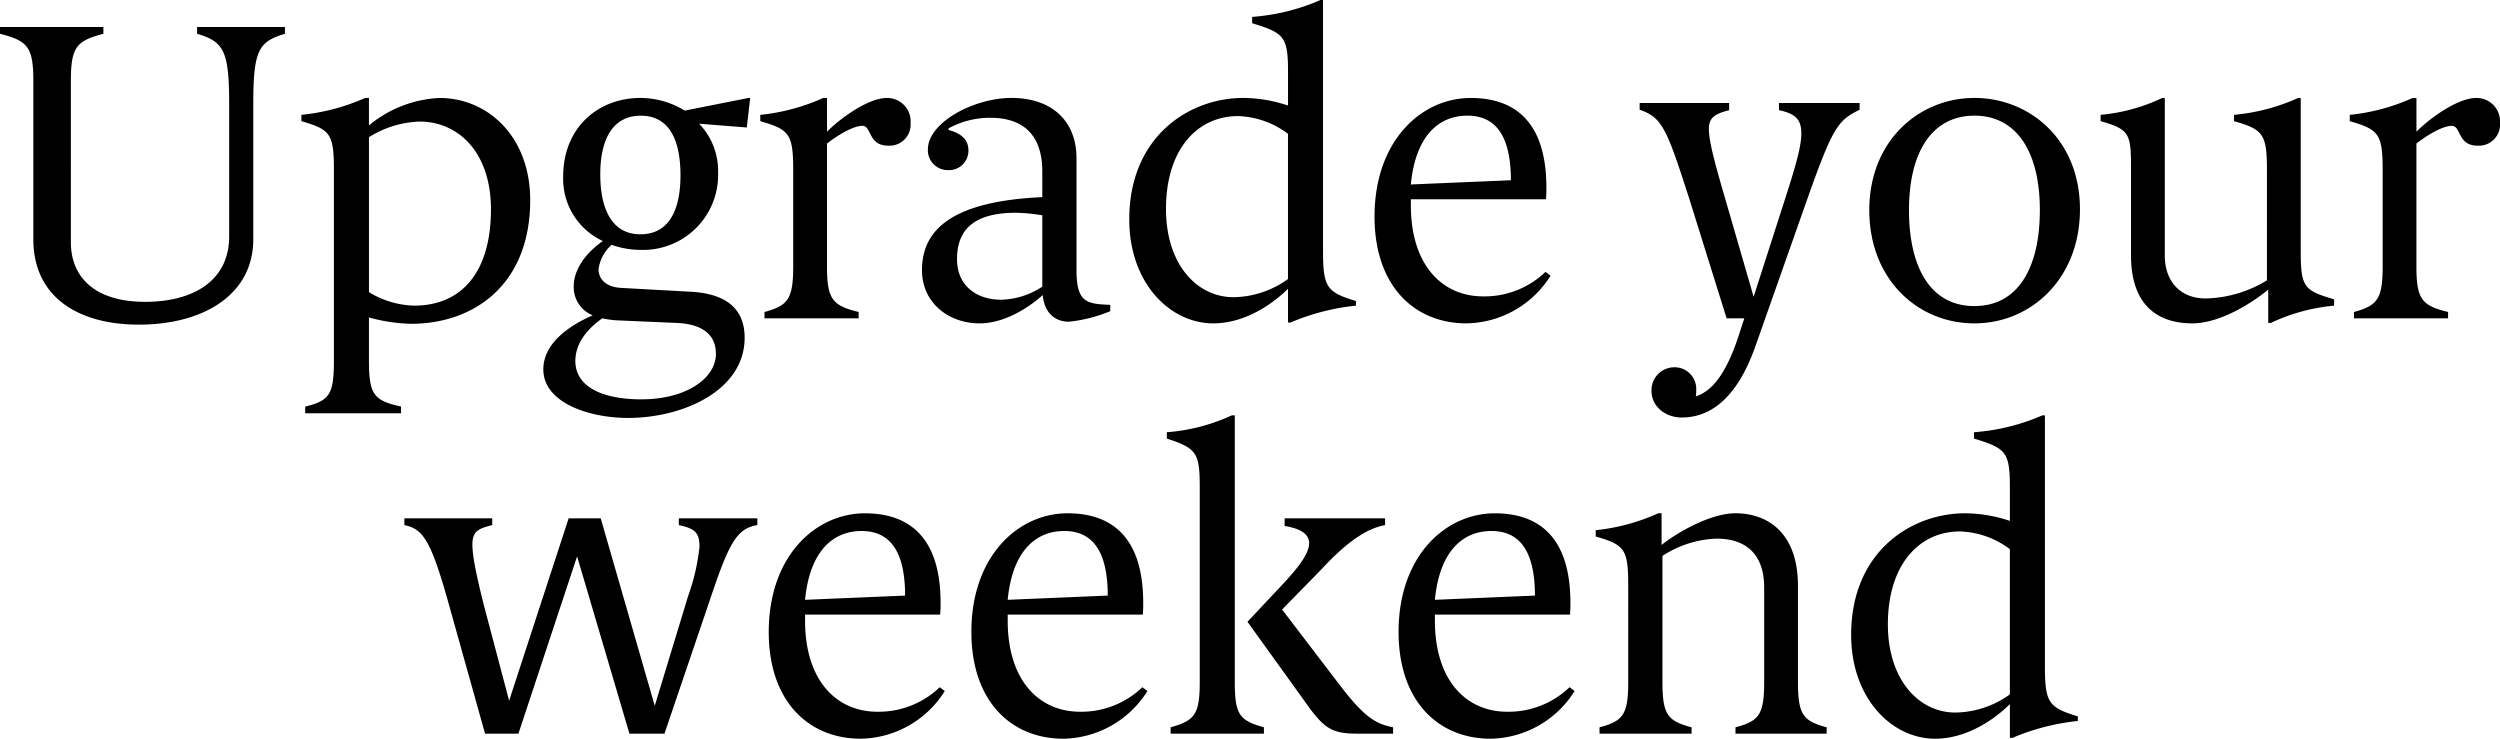 <svg xmlns="http://www.w3.org/2000/svg" width="367.164" height="108.492" viewbox="0 0 367.164 108.492"><path d="M-162.1.93c9.486,0,16.8-4.4,16.8-12.524V-31.31c0-8.06.744-9.3,4.65-10.478v-.992h-12.9v.992c3.968,1.178,4.712,2.542,4.712,10.478v19.282c0,6.51-5.27,9.61-12.338,9.61-7.5,0-10.912-3.72-10.912-8.742V-34.782c0-5.084.806-5.952,4.774-7.006v-.992H-182.5v.992c4.092,1.054,4.9,1.922,4.9,7.006v23.188C-177.6-3.224-171.151.93-162.1.93Zm40.424-2.79a13.331,13.331,0,0,1-6.634-1.984V-26.6a14.874,14.874,0,0,1,7.44-2.294c5.642,0,10.478,4.464,10.478,12.9C-110.391-6.82-114.669-1.86-121.675-1.86Zm-16,15.81H-123.6v-.992c-3.968-.868-4.712-1.736-4.712-6.7V-.124a25.129,25.129,0,0,0,6.2.93c9.238,0,17.484-5.766,17.484-18.166,0-9.3-6.2-15-13.33-15a17.509,17.509,0,0,0-10.354,4.03v-4.03h-.558a30.516,30.516,0,0,1-9.362,2.48v.93c4.34,1.24,4.774,1.922,4.774,7.316v27.9c0,4.96-.682,5.828-4.216,6.7Zm49.228-26.288c-4.4,0-5.89-4.092-5.89-8.8,0-5.208,1.86-8.618,5.952-8.618,4.154,0,5.828,3.534,5.828,8.742C-82.553-16.244-84.041-12.338-88.443-12.338Zm-1.8,26.97c8.06,0,17.112-4.03,17.112-11.78,0-4.4-2.914-6.51-8-6.758l-10.106-.558c-2.418-.124-3.348-1.426-3.348-2.728a5.757,5.757,0,0,1,1.922-3.6,12.772,12.772,0,0,0,4.34.744A11.012,11.012,0,0,0-77.035-21.452a9.961,9.961,0,0,0-2.79-7.13l7.006.558.5-4.34h-.248l-9.362,1.86a12.605,12.605,0,0,0-6.51-1.86c-6.2,0-11.346,4.34-11.346,11.532a10.061,10.061,0,0,0,5.828,9.486c-2.852,1.984-4.278,4.464-4.278,6.634a4.448,4.448,0,0,0,2.79,4.278C-98.611.93-102.7,3.534-102.7,7.5-102.7,12.338-96.131,14.632-90.241,14.632Zm1.984-2.728c-5.58,0-9.734-1.736-9.734-5.642,0-2.852,2.108-4.96,3.968-6.262a12.767,12.767,0,0,0,2.356.31l8.618.372c3.906.186,5.7,1.86,5.7,4.526C-77.345,8.866-81.809,11.9-88.257,11.9ZM-70.215,0h13.826V-.93c-3.844-.93-4.65-1.86-4.65-6.7V-25.668c1.426-1.116,3.782-2.6,5.208-2.6,1.364,0,.806,2.914,3.782,2.914a3.107,3.107,0,0,0,3.286-3.348,3.437,3.437,0,0,0-3.472-3.658c-2.914,0-7.192,3.286-8.8,4.96v-4.96H-61.6a29.723,29.723,0,0,1-9.238,2.48v.93c4.34,1.24,4.836,1.922,4.836,7.316V-7.626c0,4.836-.806,5.766-4.216,6.7Zm34.782-2.728c-3.782,0-6.51-2.17-6.51-5.952,0-4.4,2.542-6.82,8.68-6.82a26.806,26.806,0,0,1,3.844.372V-4.65A11.479,11.479,0,0,1-35.433-2.728ZM-38.657.744c3.906,0,7.5-2.542,9.3-4.154C-29.109-.744-27.5.5-25.513.5a21.4,21.4,0,0,0,6.076-1.55v-.93c-3.534-.124-4.96-.372-4.96-5.146V-23.5c0-5.58-3.72-8.866-9.548-8.866-5.518,0-12.276,3.6-12.276,7.564a2.914,2.914,0,0,0,2.976,3.038,2.847,2.847,0,0,0,2.976-2.914c0-1.674-1.24-2.542-2.914-2.976V-27.9a12.72,12.72,0,0,1,6.138-1.55c4.836,0,7.626,2.542,7.626,7.874v3.782c-13.826.62-17.67,5.146-17.67,10.726C-47.089-2.232-43.121.744-38.657.744ZM-1.333-3.1c-5.394,0-9.92-4.836-9.92-12.958,0-8.68,4.526-13.64,10.6-13.64a12.855,12.855,0,0,1,7.316,2.6V-5.766A13.978,13.978,0,0,1-1.333-3.1ZM-4.309.744C.341.744,4.433-2.108,6.665-4.34V.62h.372a33.21,33.21,0,0,1,9.61-2.48v-.682c-4.34-1.3-4.836-2.046-4.836-7.44V-46.748h-.372A30.626,30.626,0,0,1,1.4-44.268v.93c4.65,1.426,5.27,1.922,5.27,7.13v4.96A21.107,21.107,0,0,0,.093-32.364c-7.936,0-16.74,5.642-16.74,17.856C-16.647-5.208-10.695.744-4.309.744Zm37.2,0A14.829,14.829,0,0,0,45.229-6.262l-.744-.558a12.9,12.9,0,0,1-9.176,3.6c-5.89,0-10.6-4.464-10.6-13.392v-.868h19.84a15.676,15.676,0,0,0,.062-1.736c0-10.354-5.332-13.144-11.1-13.144-7.254,0-14.136,6.262-14.136,17.422C19.375-4.774,25.2.744,32.891.744Zm-8.184-20.4c.682-7.068,4.03-10.106,8.308-10.106,4.03,0,6.386,2.79,6.386,9.486Zm39.8,34.224c3.968,0,8-2.542,10.788-10.416L82.987-17.67c3.72-10.478,4.464-11.408,7.626-12.958v-.992H78.771v1.054c2.356.5,3.286,1.3,3.286,3.41,0,1.8-.744,4.464-2.046,8.556L75.051-3.162,70.773-17.918C69.285-23,68.479-26.1,68.479-27.776s.806-2.232,2.976-2.79V-31.62H58.311v.992C61.6-29.512,62.279-27.9,65.565-17.67L71.083,0h2.6l-.806,2.48c-2.232,6.882-4.65,8.432-6.324,8.99a3.547,3.547,0,0,0,.062-.868A3.176,3.176,0,0,0,63.4,7.192a3.363,3.363,0,0,0-3.348,3.472C60.047,12.9,62.031,14.57,64.511,14.57ZM107.477.744c8.37,0,15.5-6.634,15.5-16.74,0-10.292-7.44-16.368-15.5-16.368s-15.438,6.2-15.438,16.492C92.039-5.766,99.107.744,107.477.744Zm0-2.542c-6.7,0-9.61-6.076-9.61-14.074,0-8.68,3.472-13.888,9.61-13.888s9.61,5.208,9.61,13.888C117.087-7.874,114.173-1.8,107.477-1.8ZM139.469.744c4.154,0,8.928-3.1,11.16-4.96v4.9H151a27.612,27.612,0,0,1,9.3-2.542v-.93c-4.4-1.3-4.9-1.736-4.9-7.13V-32.364h-.372a29.1,29.1,0,0,1-9.424,2.48v.93c4.34,1.24,4.836,1.922,4.836,7.316V-5.58a17.925,17.925,0,0,1-8.99,2.666c-3.658,0-6.014-2.418-6.014-6.324V-32.364h-.372a26.426,26.426,0,0,1-9.052,2.48v.93c4.4,1.24,4.464,1.922,4.464,7.316v12.4C130.479-1.24,135.129.744,139.469.744ZM163.215,0h13.826V-.93c-3.844-.93-4.65-1.86-4.65-6.7V-25.668c1.426-1.116,3.782-2.6,5.208-2.6,1.364,0,.806,2.914,3.782,2.914a3.107,3.107,0,0,0,3.286-3.348,3.437,3.437,0,0,0-3.472-3.658c-2.914,0-7.192,3.286-8.8,4.96v-4.96h-.558a29.724,29.724,0,0,1-9.238,2.48v.93c4.34,1.24,4.836,1.922,4.836,7.316V-7.626c0,4.836-.806,5.766-4.216,6.7ZM-111.259,61h4.9l8.618-26.04L-90.055,61h5.146l6.634-19.53c2.79-8.308,3.906-10.6,7.006-11.1V29.38H-82.8v.992c2.356.5,3.038,1.116,3.038,3.162a30.984,30.984,0,0,1-1.674,7.254l-4.9,16.12L-94.271,29.38h-4.712l-8.742,26.784-3.72-14.074c-1.116-4.464-1.674-7.192-1.674-8.866,0-1.984.93-2.356,2.914-2.852V29.38h-12.9v.992c2.666.558,3.844,2.046,6.448,11.346Zm55.18.744a14.829,14.829,0,0,0,12.338-7.006l-.744-.558a12.9,12.9,0,0,1-9.176,3.6c-5.89,0-10.6-4.464-10.6-13.392v-.868h19.84a15.676,15.676,0,0,0,.062-1.736c0-10.354-5.332-13.144-11.1-13.144-7.254,0-14.136,6.262-14.136,17.422C-69.6,56.226-63.767,61.744-56.079,61.744Zm-8.184-20.4c.682-7.068,4.03-10.106,8.308-10.106,4.03,0,6.386,2.79,6.386,9.486Zm37.944,20.4a14.829,14.829,0,0,0,12.338-7.006l-.744-.558a12.9,12.9,0,0,1-9.176,3.6c-5.89,0-10.6-4.464-10.6-13.392v-.868h19.84A15.675,15.675,0,0,0-14.6,41.78c0-10.354-5.332-13.144-11.1-13.144-7.254,0-14.136,6.262-14.136,17.422C-39.835,56.226-34.007,61.744-26.319,61.744Zm-8.184-20.4c.682-7.068,4.03-10.106,8.308-10.106,4.03,0,6.386,2.79,6.386,9.486ZM-10.571,61h13.7v-.93c-3.534-.992-4.278-1.8-4.278-6.634V14.252h-.434a27.7,27.7,0,0,1-9.548,2.48v.93c4.34,1.426,4.836,2.046,4.836,7.13V53.436c0,4.836-.806,5.642-4.278,6.634Zm27.4,0H22.1v-.93c-2.48-.5-4.154-1.364-7.874-6.262L5.8,42.772l5.7-5.828c3.782-4.092,6.7-6.076,9.424-6.572V29.38H6.169V30.5c2.666.434,3.6,1.364,3.6,2.542,0,1.488-1.55,3.472-3.472,5.58L.713,44.57,8.835,55.854C11.811,60.07,12.8,61,16.833,61Zm19.592.744a14.829,14.829,0,0,0,12.338-7.006l-.744-.558a12.9,12.9,0,0,1-9.176,3.6c-5.89,0-10.6-4.464-10.6-13.392v-.868h19.84a15.676,15.676,0,0,0,.062-1.736c0-10.354-5.332-13.144-11.1-13.144-7.254,0-14.136,6.262-14.136,17.422C22.909,56.226,28.737,61.744,36.425,61.744Zm-8.184-20.4c.682-7.068,4.03-10.106,8.308-10.106,4.03,0,6.386,2.79,6.386,9.486ZM52.421,61H65.937v-.93c-3.534-.93-4.278-1.86-4.278-6.7V34.9a15.445,15.445,0,0,1,7.936-2.542c4.526,0,7.006,2.48,7.006,7.192V53.374c0,4.836-.744,5.766-4.216,6.7V61H85.777v-.93c-3.472-.93-4.216-1.86-4.216-6.7V39.3c0-7.936-4.588-10.664-9.176-10.664-3.968,0-9.114,3.224-10.85,4.65v-4.65h-.5a29.331,29.331,0,0,1-9.176,2.48v.93c4.34,1.24,4.774,1.922,4.774,7.316V53.374c0,4.836-.744,5.766-4.216,6.7Zm52.266-3.1c-5.394,0-9.92-4.836-9.92-12.958,0-8.68,4.526-13.64,10.6-13.64a12.855,12.855,0,0,1,7.316,2.6V55.234A13.978,13.978,0,0,1,104.687,57.9Zm-2.976,3.844c4.65,0,8.742-2.852,10.974-5.084v4.96h.372a33.21,33.21,0,0,1,9.61-2.48v-.682c-4.34-1.3-4.836-2.046-4.836-7.44V14.252h-.372a30.626,30.626,0,0,1-10.044,2.48v.93c4.65,1.426,5.27,1.922,5.27,7.13v4.96a21.107,21.107,0,0,0-6.572-1.116c-7.936,0-16.74,5.642-16.74,17.856C89.373,55.792,95.325,61.744,101.711,61.744Z" transform="translate(182.497 46.748)"/></svg>